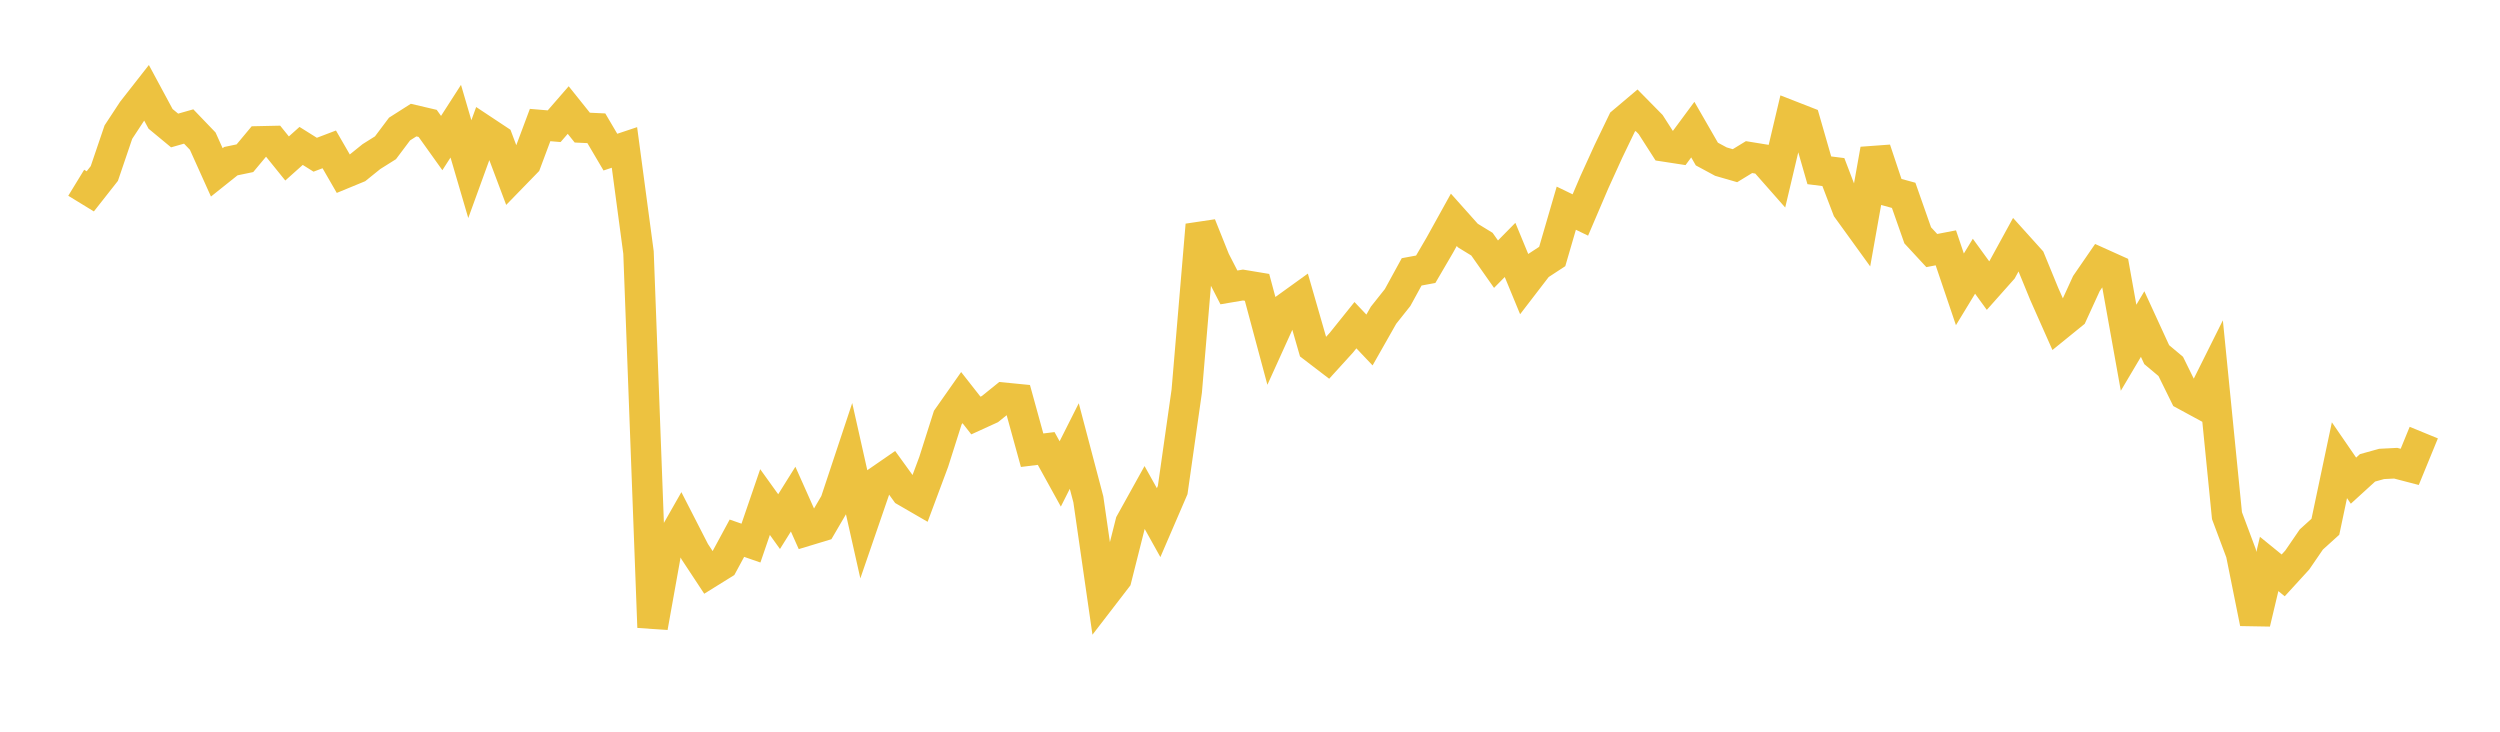 <svg width="164" height="48" xmlns="http://www.w3.org/2000/svg" xmlns:xlink="http://www.w3.org/1999/xlink"><path fill="none" stroke="rgb(237,194,64)" stroke-width="2" d="M5,11.989L5.922,12.553L6.844,11.381L7.766,8.668L8.689,7.262L9.611,6.085L10.533,7.797L11.455,8.56L12.377,8.298L13.299,9.258L14.222,11.308L15.144,10.572L16.066,10.38L16.988,9.274L17.91,9.254L18.832,10.396L19.754,9.572L20.677,10.15L21.599,9.799L22.521,11.397L23.443,11.017L24.365,10.273L25.287,9.694L26.21,8.465L27.132,7.878L28.054,8.094L28.976,9.384L29.898,7.95L30.82,11.096L31.743,8.556L32.665,9.167L33.587,11.616L34.509,10.668L35.431,8.202L36.353,8.28L37.275,7.219L38.198,8.372L39.12,8.415L40.042,9.98L40.964,9.672L41.886,16.566L42.808,41.154L43.731,36.009L44.653,34.388L45.575,36.187L46.497,37.586L47.419,37.013L48.341,35.307L49.263,35.627L50.186,32.935L51.108,34.219L52.03,32.742L52.952,34.809L53.874,34.53L54.796,32.951L55.719,30.173L56.641,34.279L57.563,31.599L58.485,30.963L59.407,32.238L60.329,32.772L61.251,30.3L62.174,27.396L63.096,26.083L64.018,27.258L64.94,26.837L65.862,26.093L66.784,26.184L67.707,29.534L68.629,29.42L69.551,31.09L70.473,29.26L71.395,32.757L72.317,39.15L73.24,37.95L74.162,34.293L75.084,32.631L76.006,34.285L76.928,32.146L77.85,25.659L78.772,14.755L79.695,17.059L80.617,18.854L81.539,18.698L82.461,18.851L83.383,22.287L84.305,20.254L85.228,19.589L86.15,22.789L87.072,23.494L87.994,22.48L88.916,21.332L89.838,22.304L90.76,20.679L91.683,19.518L92.605,17.834L93.527,17.663L94.449,16.085L95.371,14.42L96.293,15.453L97.216,16.018L98.138,17.33L99.06,16.395L99.982,18.629L100.904,17.429L101.826,16.826L102.749,13.657L103.671,14.103L104.593,11.948L105.515,9.923L106.437,8.01L107.359,7.232L108.281,8.168L109.204,9.608L110.126,9.75L111.048,8.503L111.97,10.105L112.892,10.602L113.814,10.869L114.737,10.306L115.659,10.456L116.581,11.502L117.503,7.606L118.425,7.966L119.347,11.172L120.269,11.288L121.192,13.704L122.114,14.979L123.036,9.801L123.958,12.562L124.88,12.814L125.802,15.438L126.725,16.436L127.647,16.258L128.569,18.981L129.491,17.465L130.413,18.734L131.335,17.697L132.257,16.013L133.18,17.037L134.102,19.283L135.024,21.361L135.946,20.613L136.868,18.6L137.79,17.26L138.713,17.676L139.635,22.813L140.557,21.257L141.479,23.264L142.401,24.036L143.323,25.909L144.246,26.41L145.168,24.561L146.09,33.827L147.012,36.292L147.934,40.873L148.856,36.995L149.778,37.745L150.701,36.736L151.623,35.39L152.545,34.555L153.467,30.19L154.389,31.531L155.311,30.69L156.234,30.434L157.156,30.387L158.078,30.627L159,28.379"></path></svg>